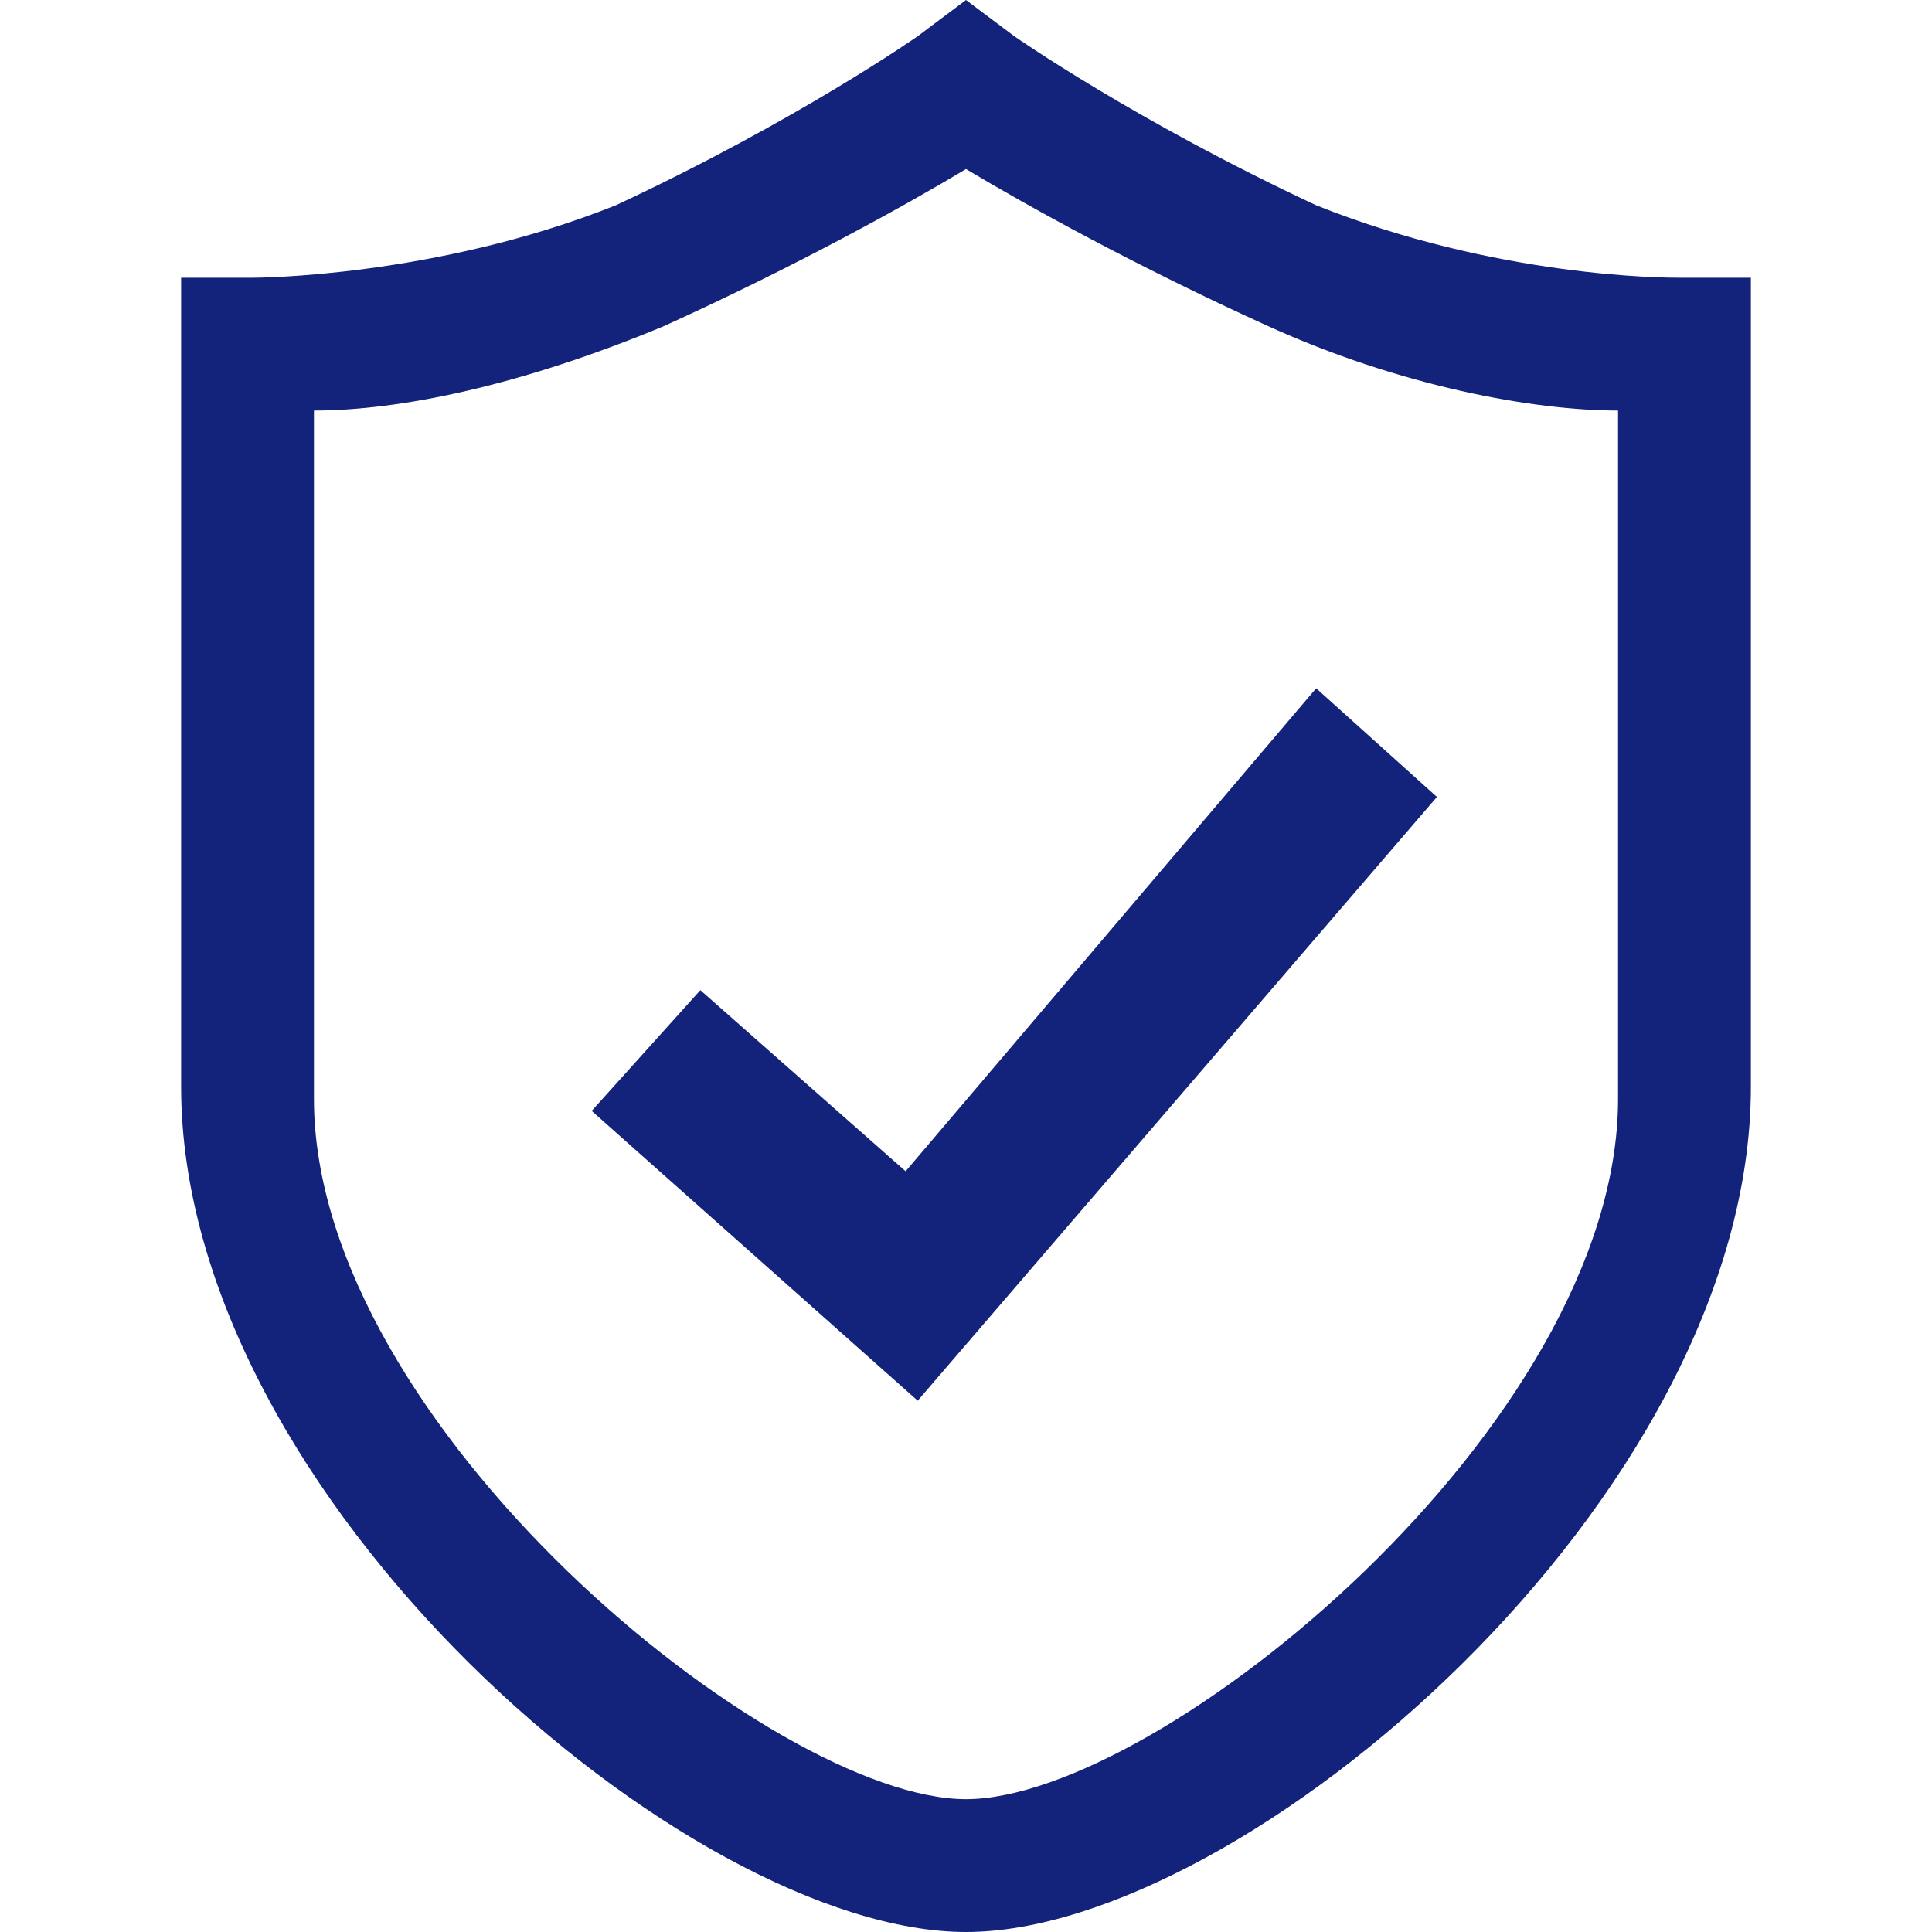 <?xml version="1.0" standalone="no"?><!DOCTYPE svg PUBLIC "-//W3C//DTD SVG 1.1//EN" "http://www.w3.org/Graphics/SVG/1.1/DTD/svg11.dtd"><svg t="1588560009400" class="icon" viewBox="0 0 1024 1024" version="1.1" xmlns="http://www.w3.org/2000/svg" p-id="20435" xmlns:xlink="http://www.w3.org/1999/xlink" width="200" height="200"><defs><style type="text/css"></style></defs><path d="M512 1024C364.8 1024 96 793.6 96 576V147.2h38.4s96 0 192-38.4C422.4 64 486.4 19.2 486.4 19.2l25.6-19.2 25.6 19.2s64 44.8 160 89.6c96 38.4 185.6 38.4 192 38.4h38.4V576c0 217.6-268.8 448-416 448zM166.4 217.6v364.8c0 172.8 243.2 371.2 345.6 371.2 102.4 0 345.6-198.4 345.6-371.2V217.6c-44.8 0-115.2-12.8-185.6-44.8s-128-64-160-83.2c-32 19.2-89.6 51.2-160 83.2-76.8 32-140.8 44.8-185.6 44.8z m320 524.8L313.6 588.8l57.6-64L480 620.8l217.6-256 64 57.6-275.2 320z" fill="#13227a" p-id="20436"></path></svg>